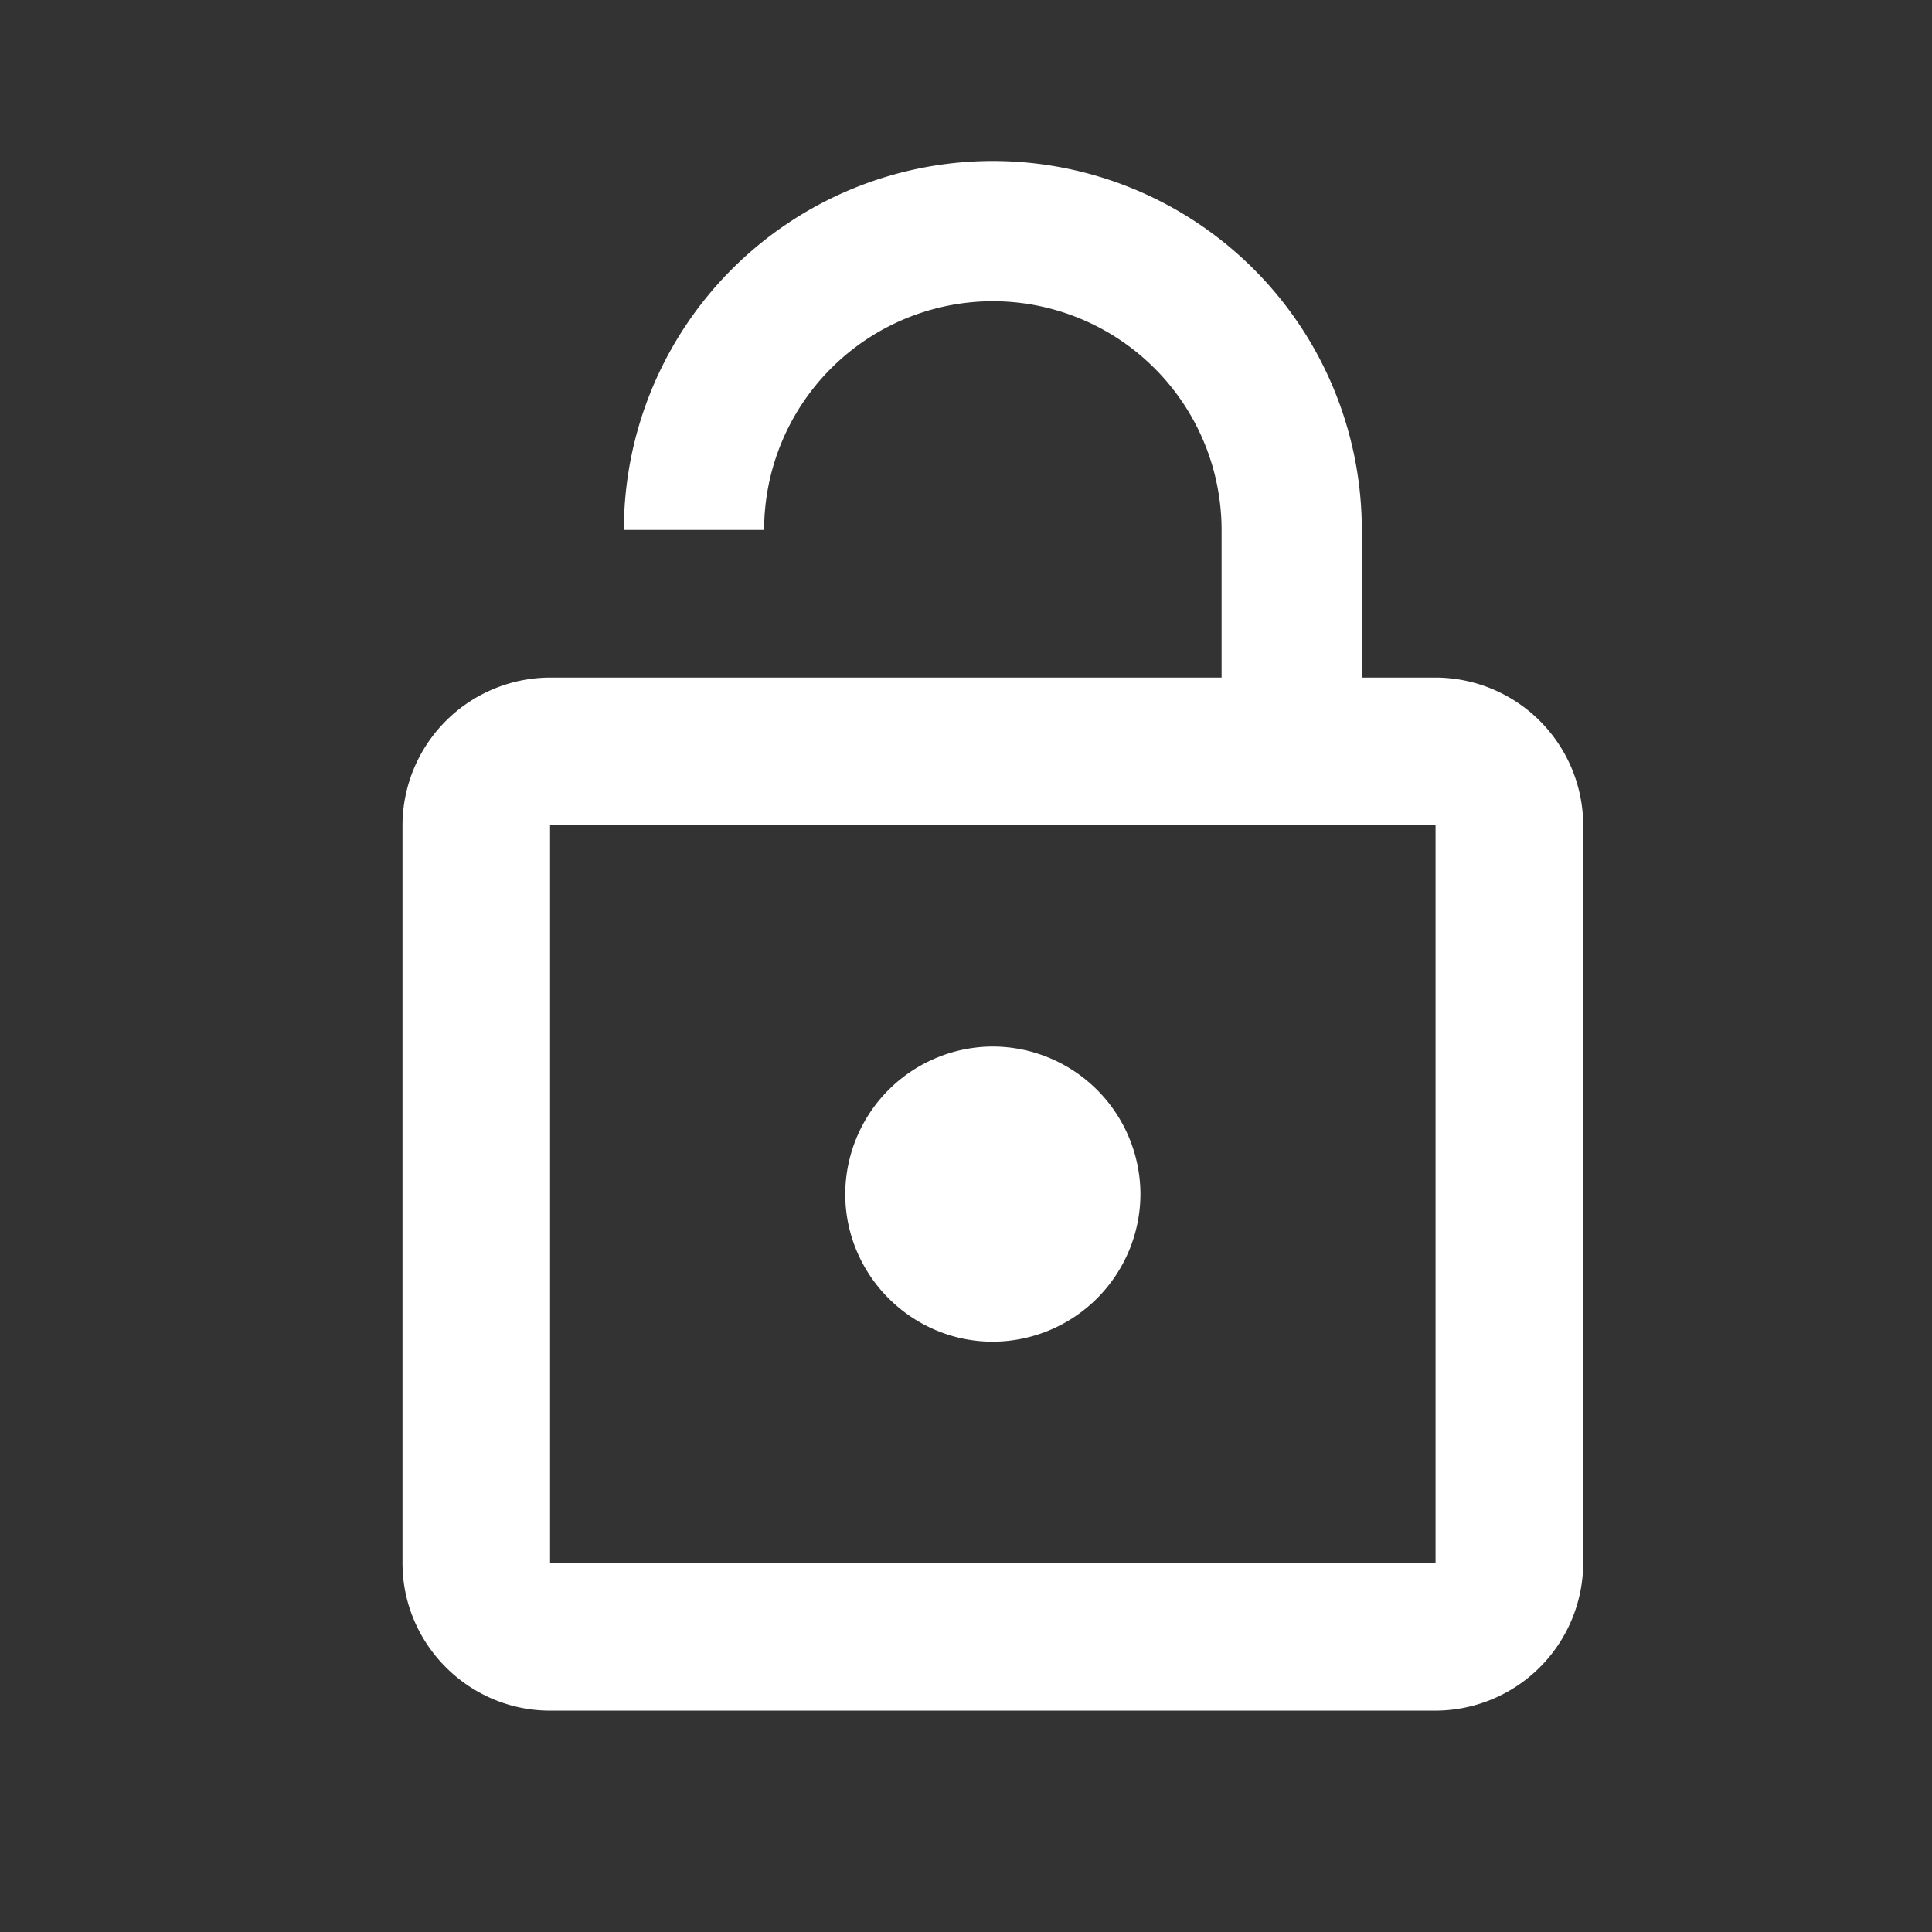 <svg viewBox="0 0 24 24" xmlns="http://www.w3.org/2000/svg">
  <rect x="0" y="0" width="24" height="24" fill="#333333" stroke="none"/>
  <g fill="none" fill-rule="evenodd">
    <path d="M0 0h24v24H0z"/>
    <path d="M12.333 16.667a1.839 1.839 0 0 0 1.834-1.834A1.839 1.839 0 0 0 12.333 13a1.839 1.839 0 0 0-1.833 1.833c0 1.009.825 1.834 1.833 1.834zm5.5-8.25h-.916V6.583A4.585 4.585 0 0 0 12.333 2 4.585 4.585 0 0 0 7.75 6.583h1.742a2.844 2.844 0 0 1 2.841-2.841 2.844 2.844 0 0 1 2.842 2.841v1.834H6.833A1.839 1.839 0 0 0 5 10.25v9.167c0 1.008.825 1.833 1.833 1.833h11a1.839 1.839 0 0 0 1.834-1.833V10.25a1.839 1.839 0 0 0-1.834-1.833zm0 11h-11V10.25h11v9.167z" fill="#FFF" fill-rule="nonzero"/>
  </g>
</svg>